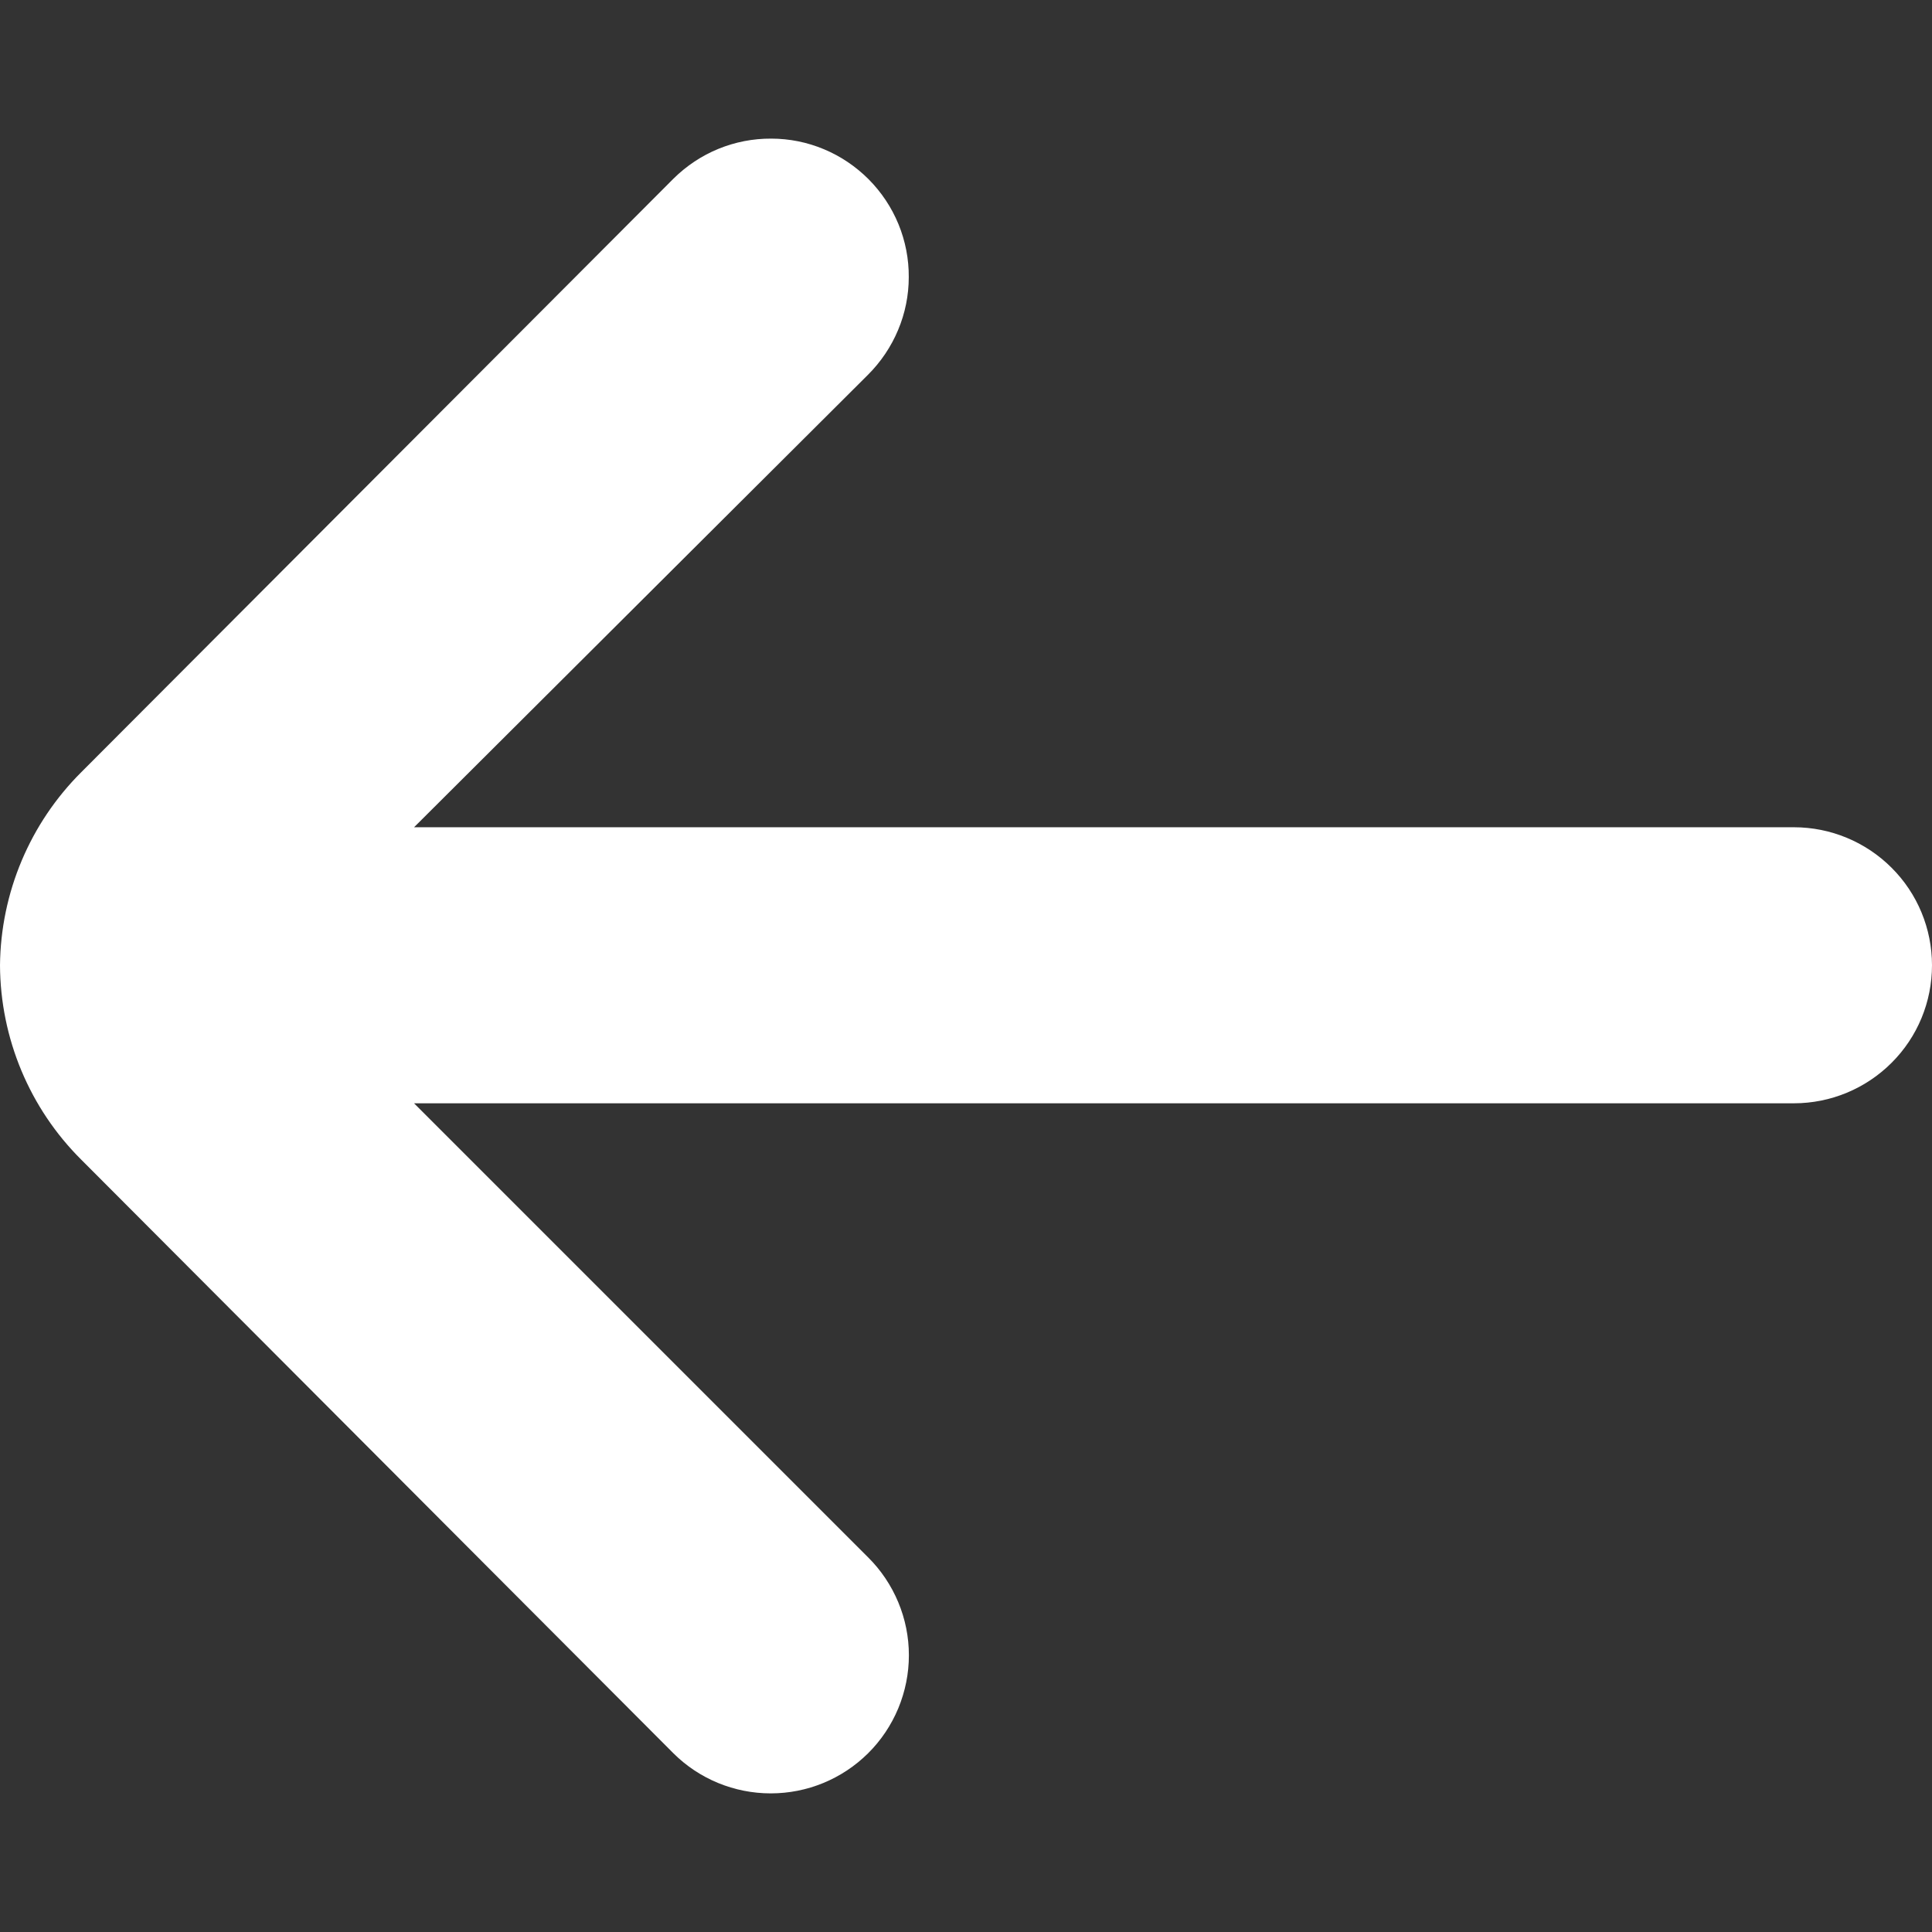 <svg width="16" height="16" viewBox="0 0 16 16" fill="none" xmlns="http://www.w3.org/2000/svg">
<rect x="0" y="0" width="16" height="16" fill="#333333" stroke="none"/>
<g clip-path="url(#clip0_257_20217)">
<path d="M14.857 9.137L3.429 9.137L7.189 12.897C7.296 13.003 7.381 13.13 7.439 13.269C7.497 13.408 7.527 13.557 7.527 13.708C7.527 13.859 7.497 14.008 7.439 14.148C7.381 14.287 7.296 14.414 7.189 14.52C6.974 14.733 6.685 14.852 6.383 14.852C6.081 14.852 5.791 14.733 5.577 14.52L0.674 9.605C0.245 9.179 0.003 8.599 0 7.994C0.006 7.393 0.248 6.818 0.674 6.394L5.577 1.48C5.684 1.374 5.81 1.29 5.949 1.233C6.088 1.176 6.237 1.147 6.387 1.148C6.537 1.148 6.686 1.178 6.824 1.236C6.963 1.294 7.088 1.379 7.194 1.485C7.3 1.592 7.384 1.718 7.441 1.857C7.498 1.996 7.527 2.145 7.526 2.295C7.526 2.445 7.496 2.594 7.438 2.732C7.38 2.871 7.295 2.997 7.189 3.103L3.429 6.851L14.857 6.851C15.16 6.851 15.451 6.972 15.665 7.186C15.88 7.4 16 7.691 16 7.994C16 8.297 15.88 8.588 15.665 8.802C15.451 9.016 15.16 9.137 14.857 9.137Z" fill="white"/>
</g>
<defs>
<clipPath id="clip0_257_20217">
<rect width="16" height="16" fill="white"/>
</clipPath>
</defs>
</svg>
